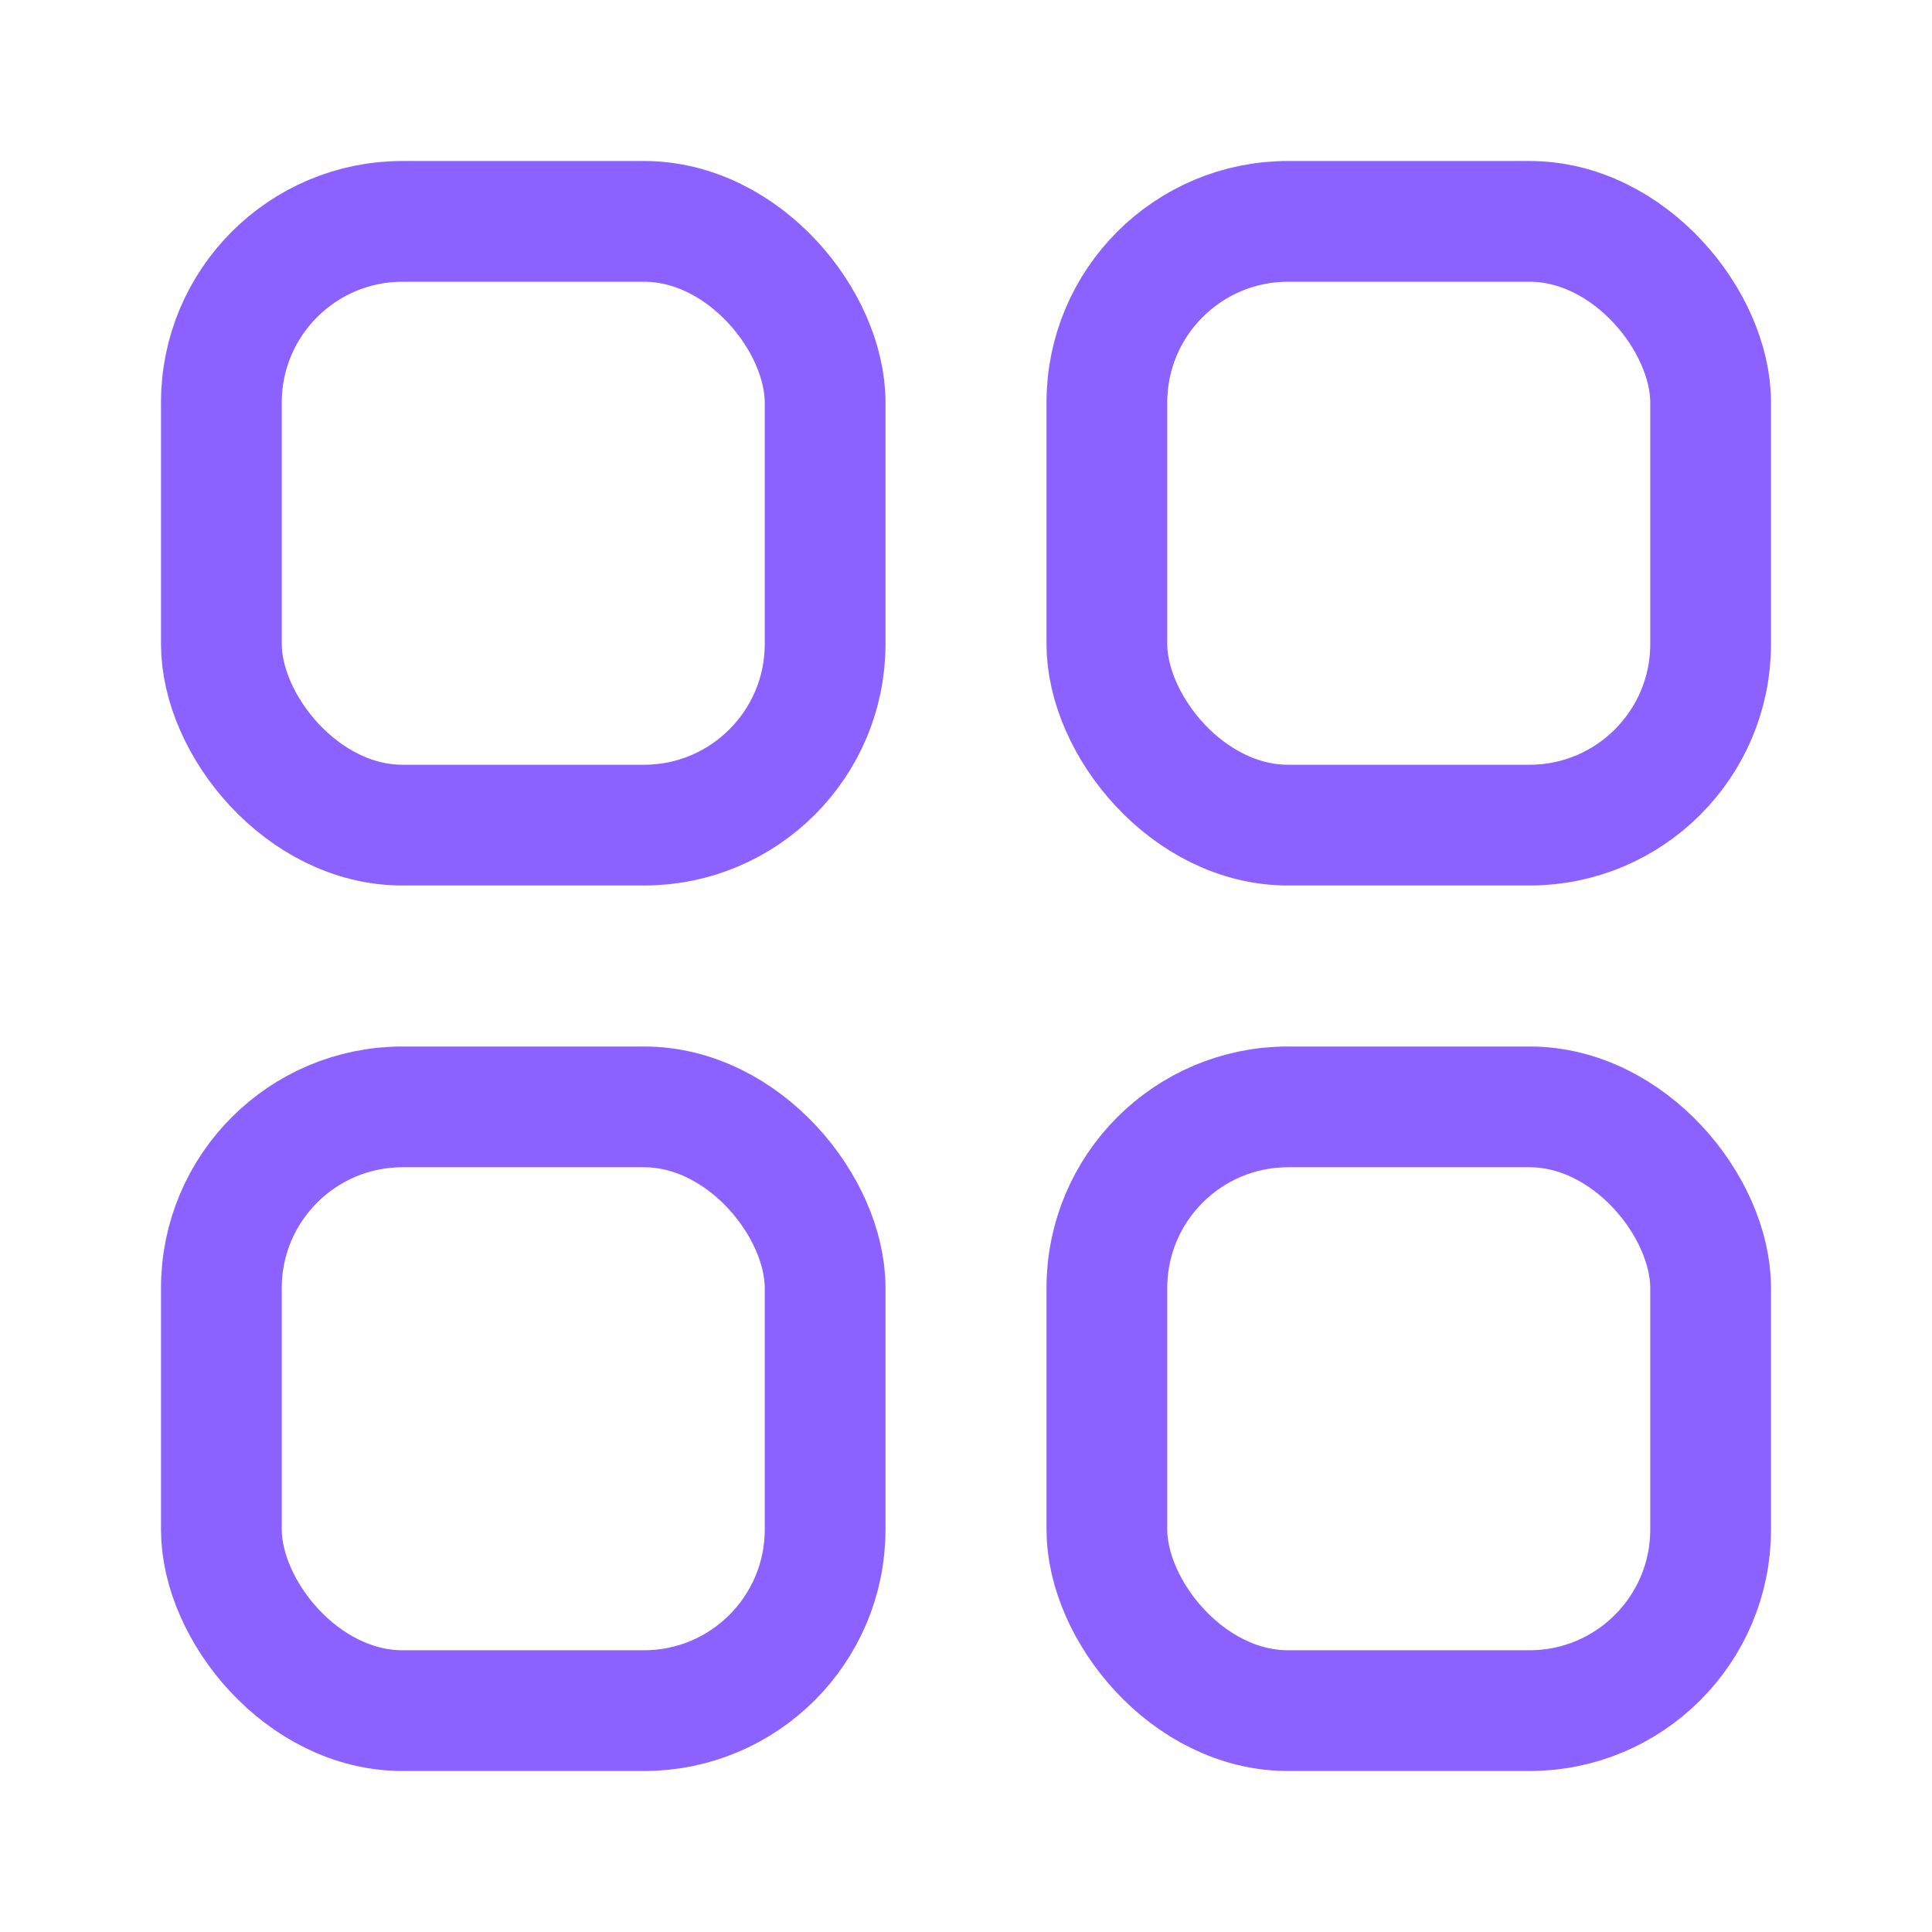 <svg width="24" height="24" viewBox="0 0 24 24" fill="none" xmlns="http://www.w3.org/2000/svg">
<rect x="2.75" y="13.75" width="7.5" height="7.5" rx="2.25" stroke="#8B61FF" stroke-width="1.5" stroke-linecap="round"/>
<rect x="13.75" y="13.75" width="7.5" height="7.5" rx="2.25" stroke="#8B61FF" stroke-width="1.5" stroke-linecap="round"/>
<rect x="13.75" y="2.75" width="7.5" height="7.5" rx="2.25" stroke="#8B61FF" stroke-width="1.5" stroke-linecap="round"/>
<rect x="2.75" y="2.75" width="7.5" height="7.5" rx="2.25" stroke="#8B61FF" stroke-width="1.5" stroke-linecap="round"/>
</svg>
